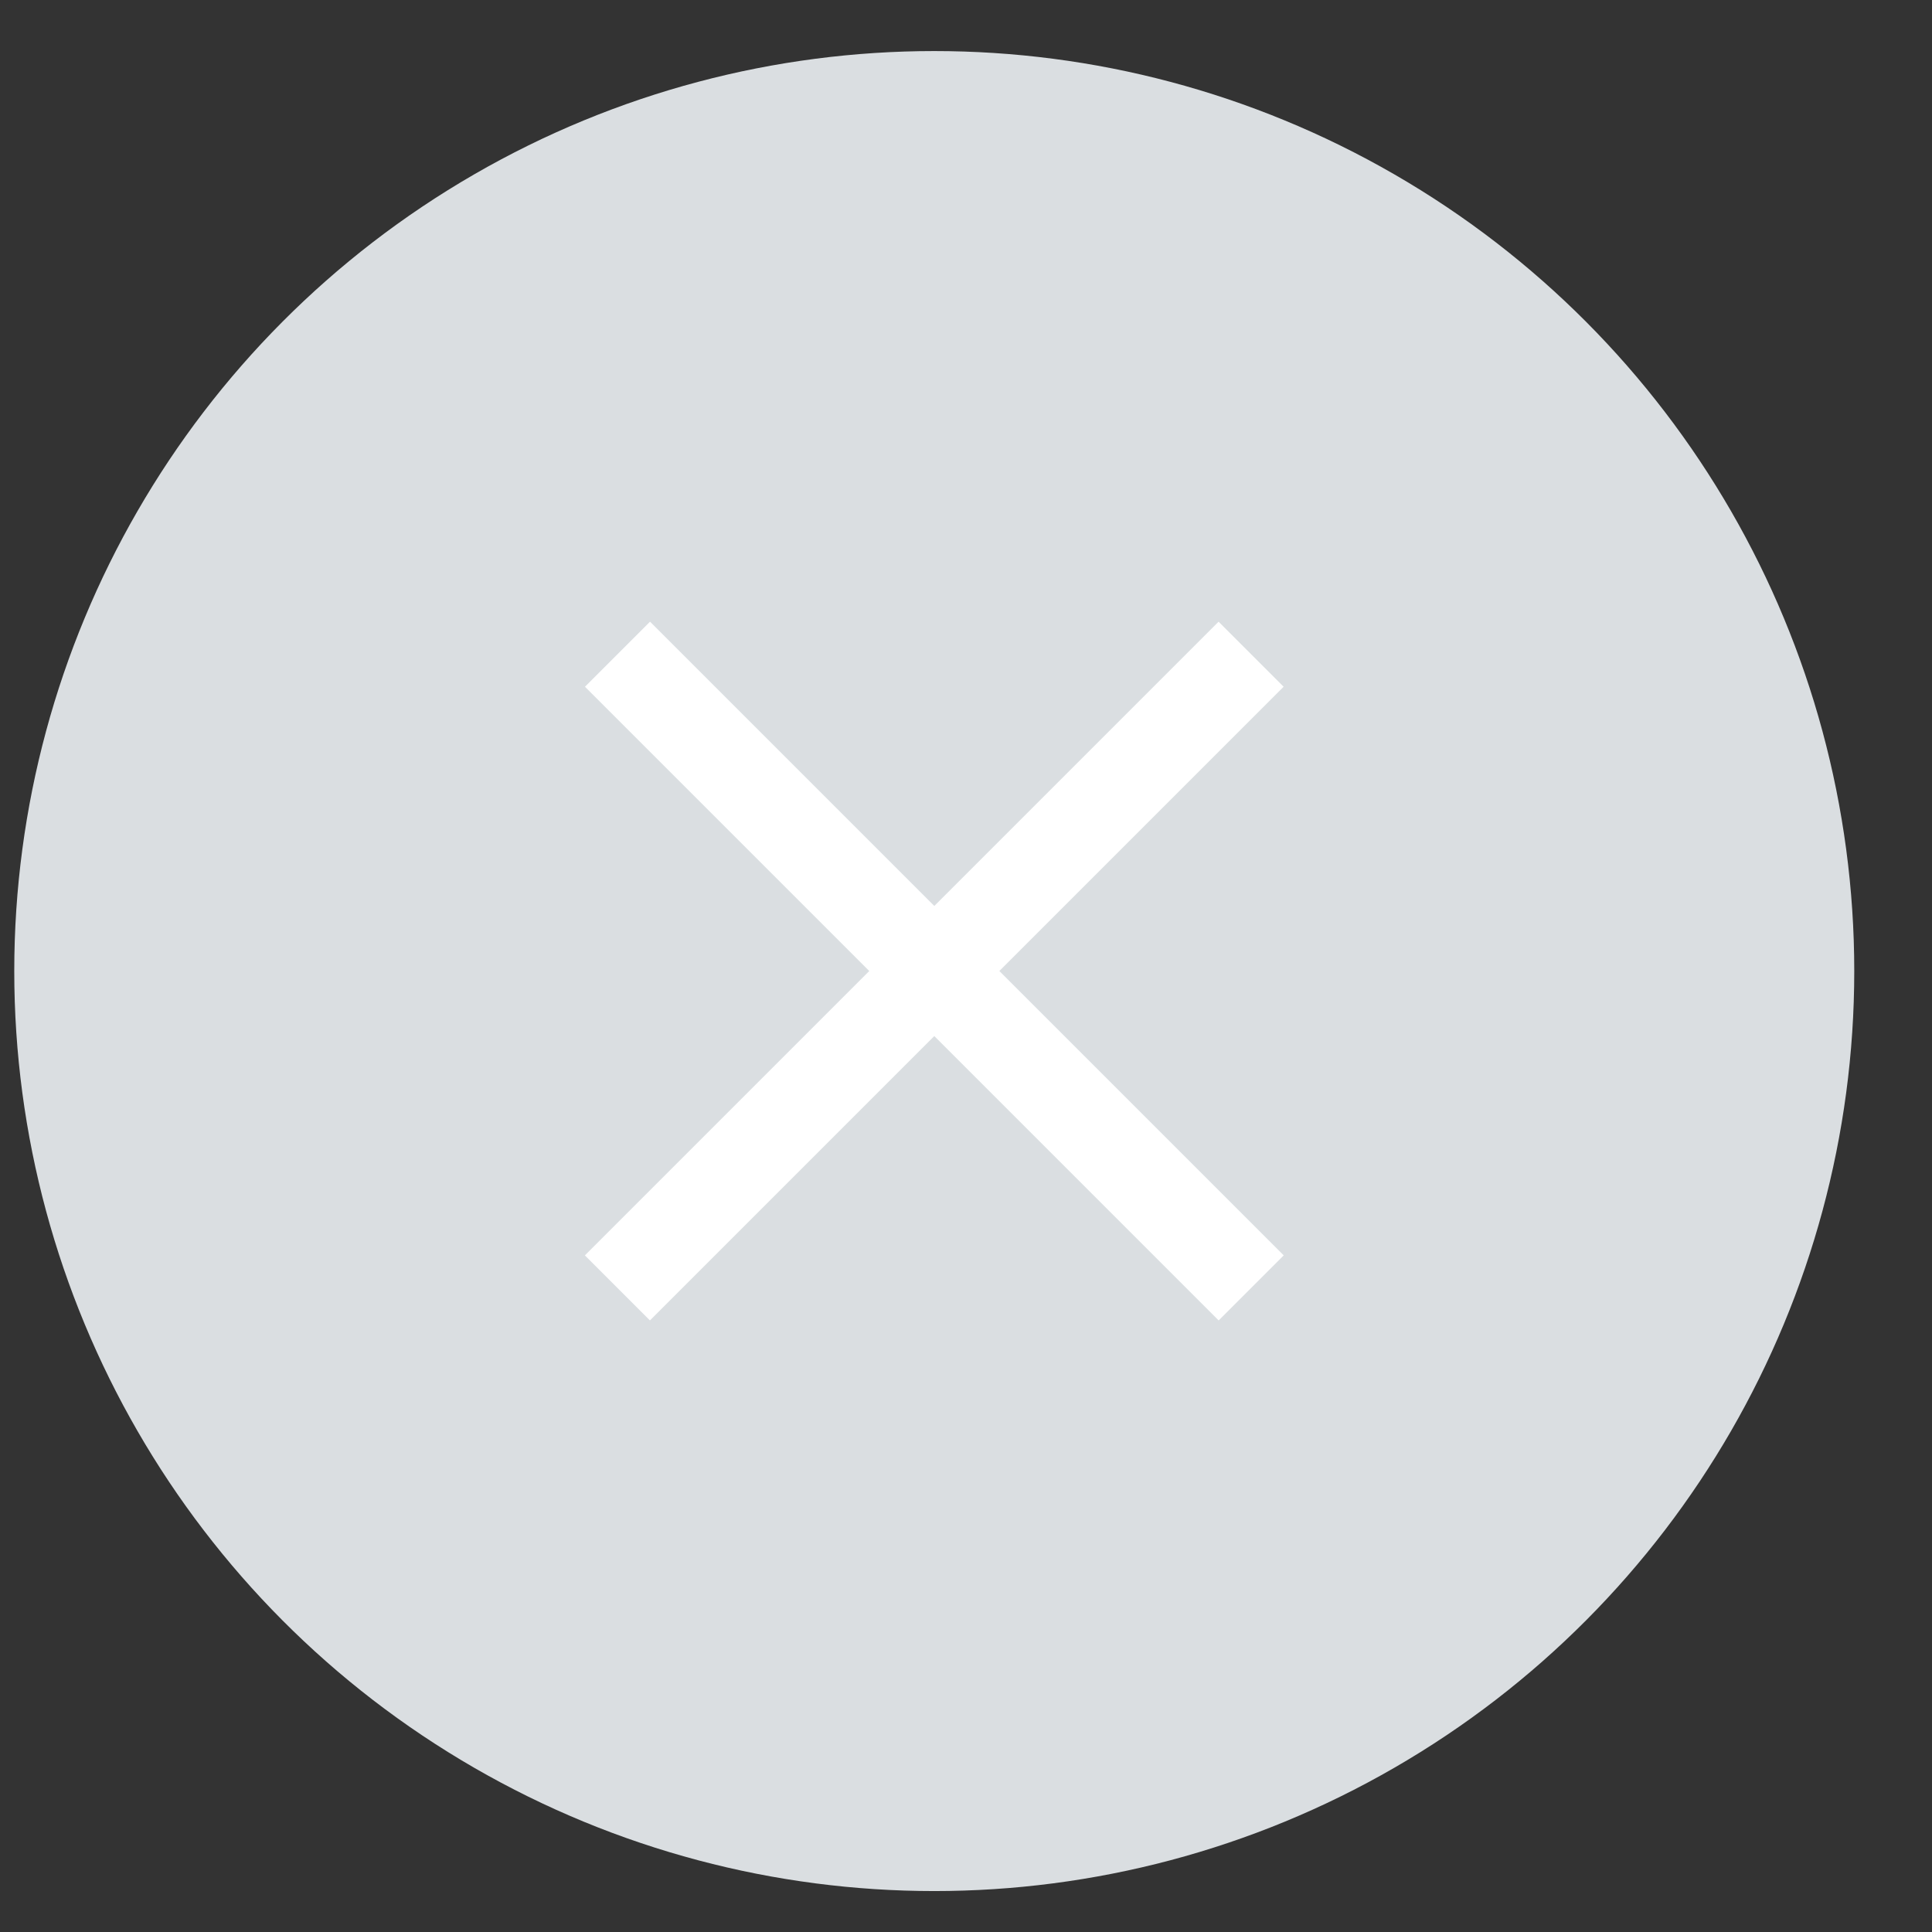 <svg width="21" height="21" viewBox="0 0 21 21" fill="none" xmlns="http://www.w3.org/2000/svg">
<rect x="0" y="0" width="21" height="21" fill="#333333" stroke="none"/>
<circle cx="10.155" cy="10.555" r="10" fill="#DADEE1"/>
<path d="M6.712 7.111L13.6 13.999" stroke="white"/>
<path d="M13.599 7.111L6.711 13.999" stroke="white"/>
</svg>